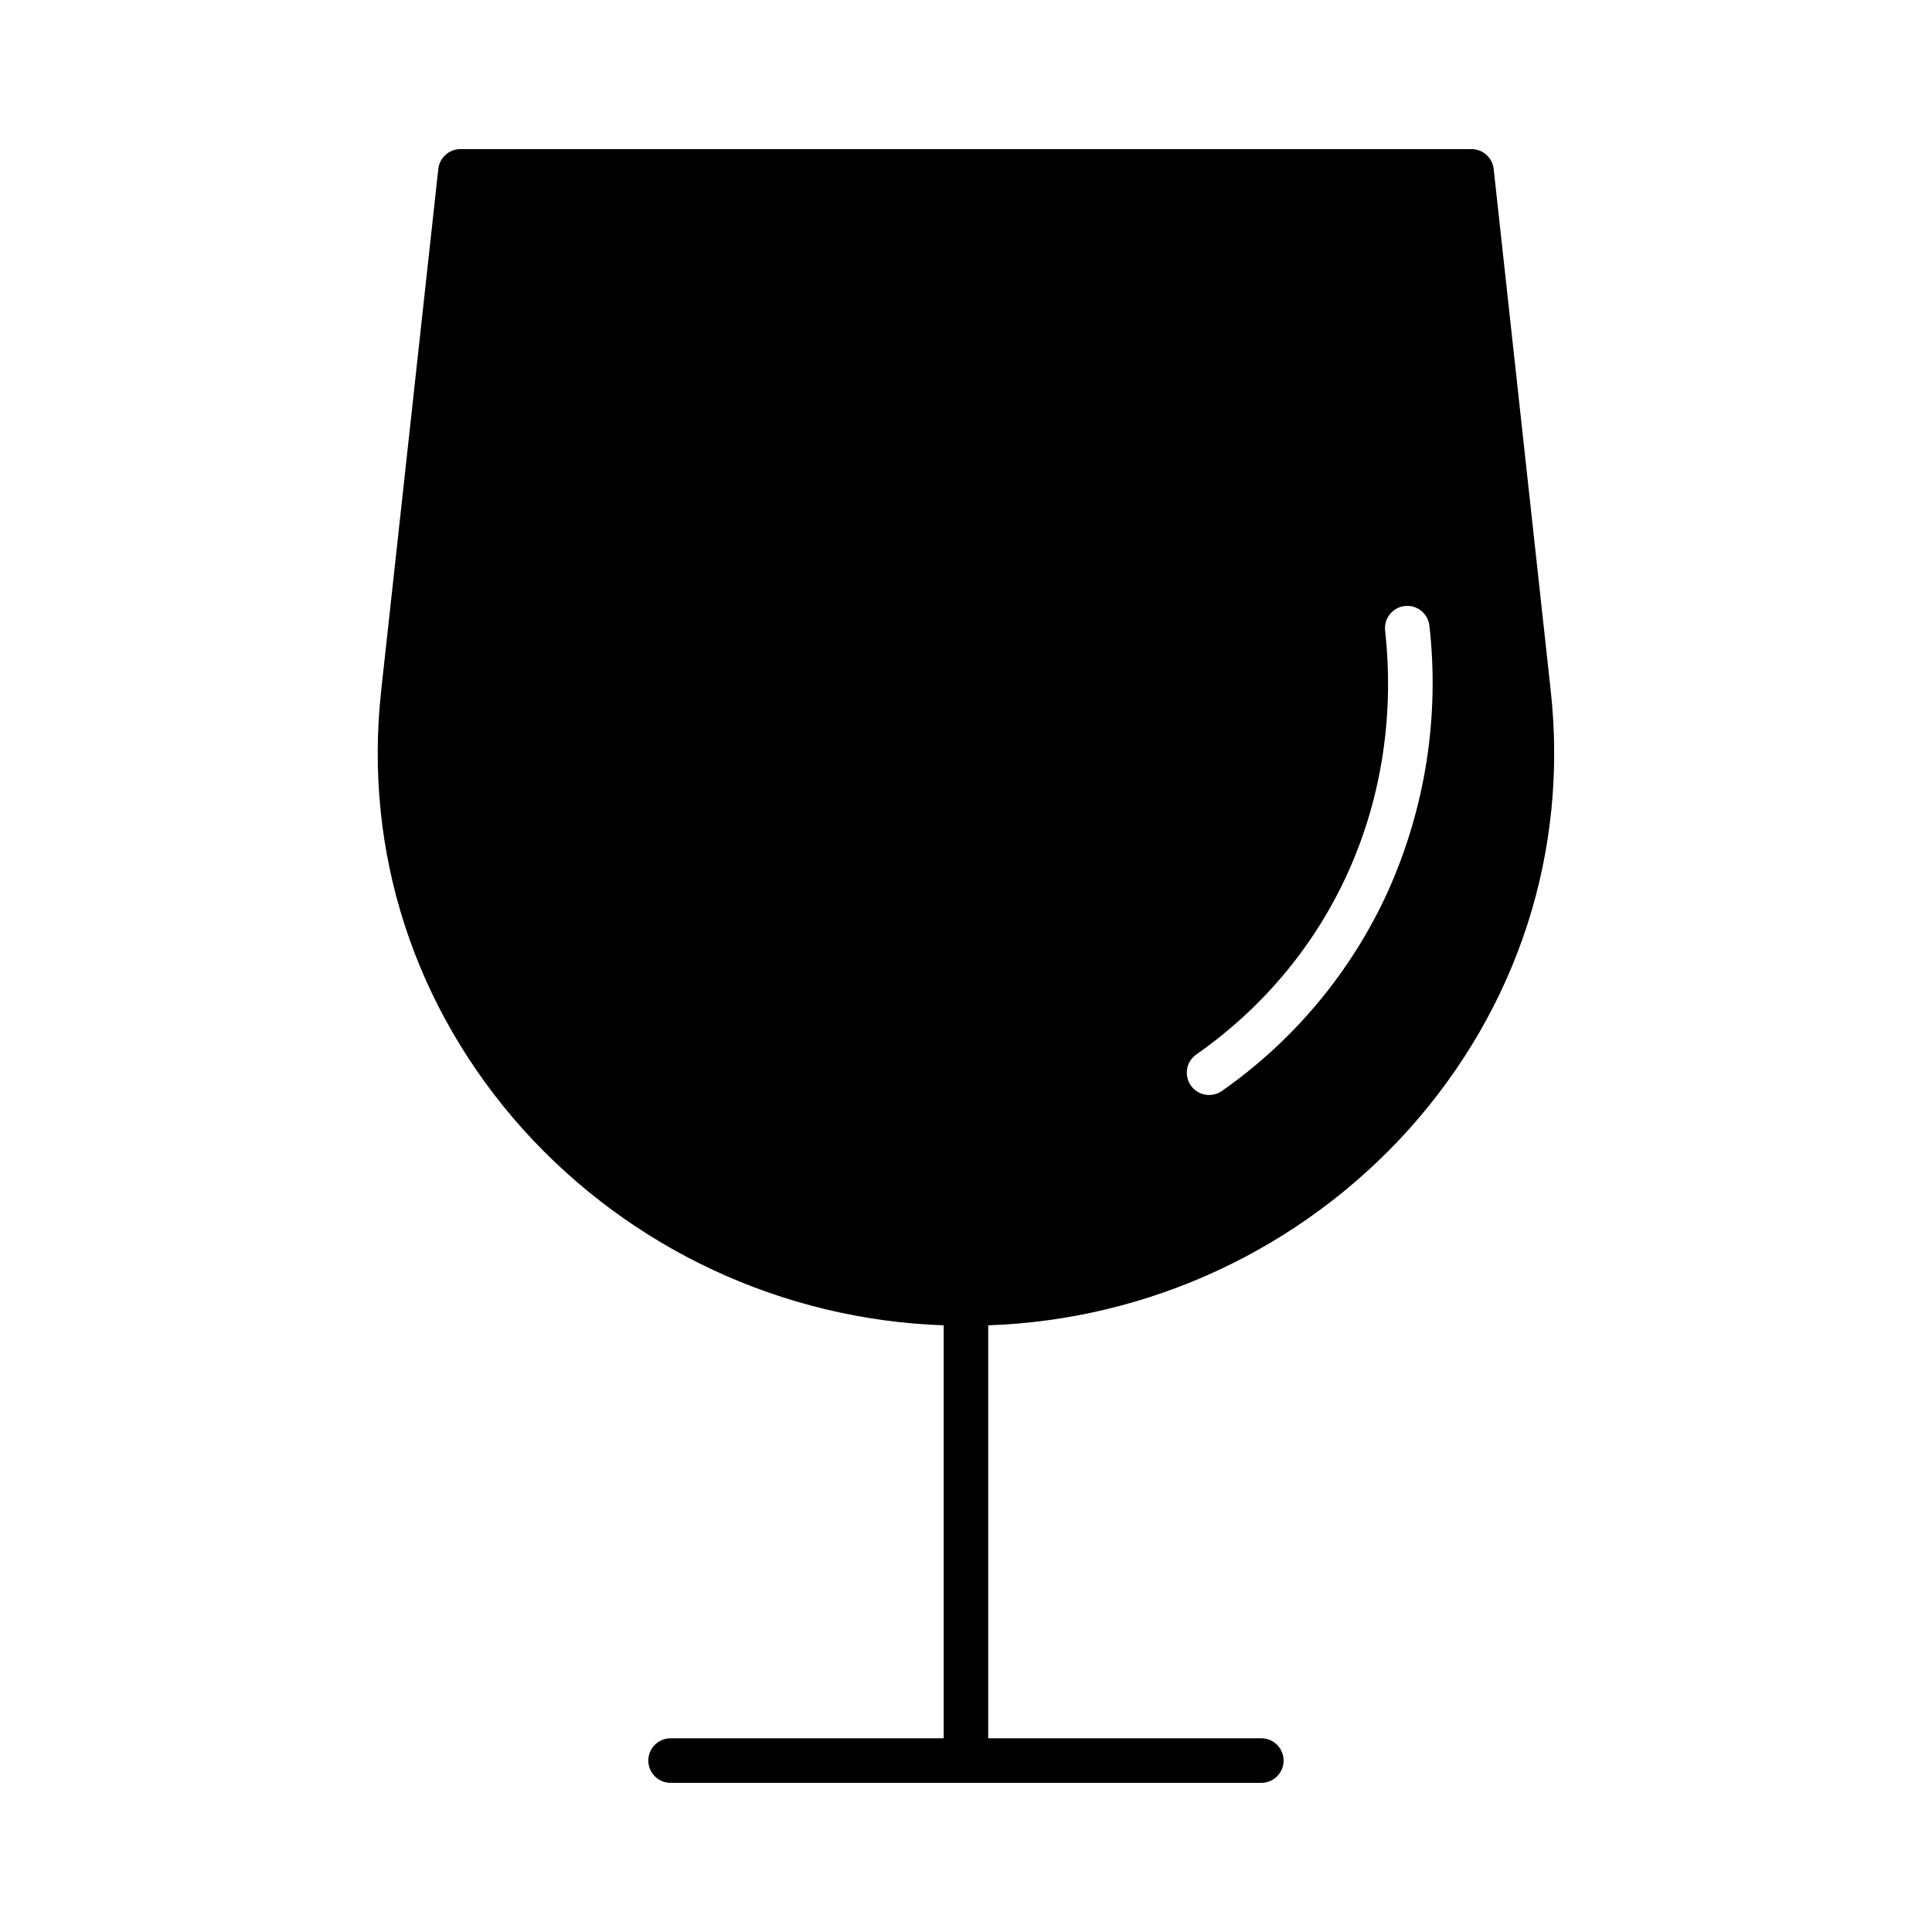 <?xml version="1.0" encoding="UTF-8"?>
<!-- The Best Svg Icon site in the world: iconSvg.co, Visit us! https://iconsvg.co -->
<svg fill="#000000" width="800px" height="800px" version="1.1" viewBox="144 144 512 512" xmlns="http://www.w3.org/2000/svg">
 <path d="m539.84 188.78c-0.328-2.996-2.856-5.262-5.867-5.262h-267.95c-3.012 0-5.539 2.266-5.867 5.262l-15.141 138.25c-4.676 42.719 8.707 84.043 37.68 116.36 28.574 31.656 68.773 50.363 111.39 51.836v109.44h-72.371c-3.262 0-5.906 2.641-5.906 5.902s2.644 5.906 5.906 5.906h156.55c3.262 0 5.902-2.644 5.902-5.906s-2.641-5.902-5.902-5.902h-72.375v-109.44c42.621-1.473 82.816-20.18 111.39-51.836 28.973-32.32 42.355-73.645 37.68-116.36zm-27.945 191.28v-0.004c-9.668 21.309-24.883 39.625-44.055 53.039-1.281 0.91-2.875 1.273-4.426 1.008-1.547-0.27-2.93-1.145-3.832-2.434-0.902-1.285-1.254-2.883-0.973-4.43 0.277-1.551 1.16-2.922 2.457-3.816 36.23-25.379 54.926-67.363 50.004-112.31-0.355-3.242 1.984-6.156 5.223-6.512 3.242-0.355 6.16 1.984 6.516 5.227 2.711 23.965-1.059 48.219-10.918 70.23z"/>
</svg>